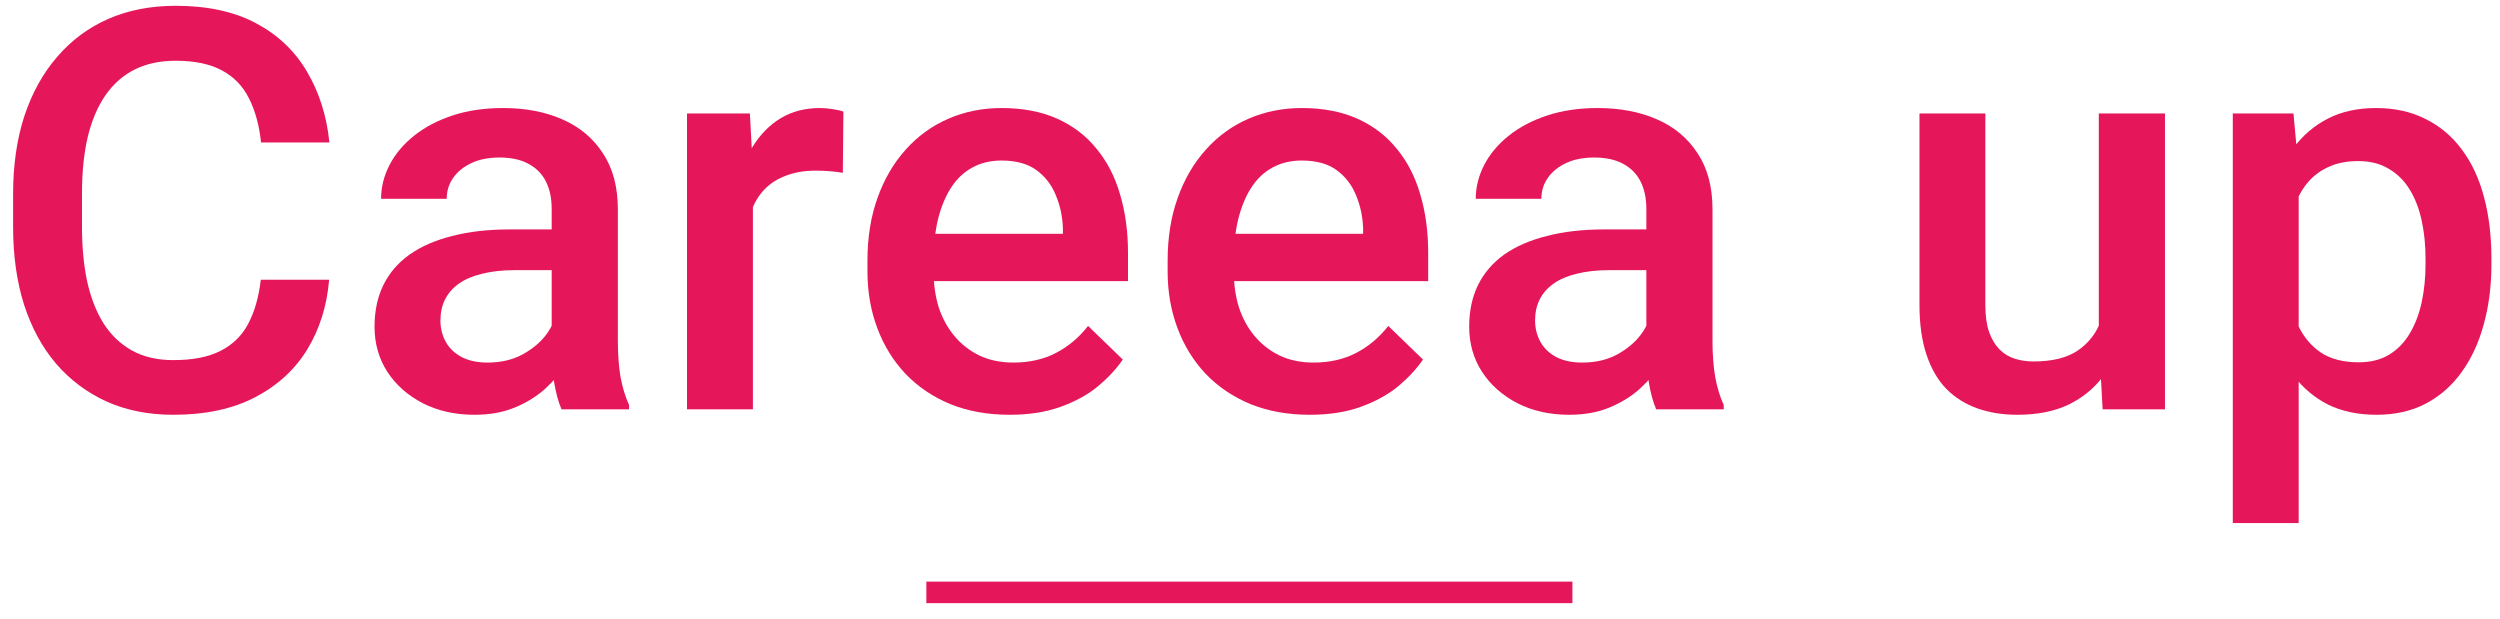 <svg width="113" height="28" viewBox="0 0 113 28" fill="none" xmlns="http://www.w3.org/2000/svg">
<path d="M103.9 7.701V23.642H100.922V5.13H103.665L103.9 7.701ZM112.612 11.692V11.952C112.612 12.924 112.497 13.826 112.266 14.658C112.044 15.482 111.71 16.203 111.265 16.821C110.828 17.43 110.289 17.904 109.646 18.242C109.004 18.579 108.262 18.748 107.422 18.748C106.59 18.748 105.861 18.596 105.235 18.291C104.617 17.978 104.094 17.537 103.665 16.969C103.237 16.4 102.891 15.733 102.627 14.967C102.372 14.193 102.191 13.344 102.083 12.421V11.42C102.191 10.44 102.372 9.55 102.627 8.751C102.891 7.952 103.237 7.264 103.665 6.687C104.094 6.111 104.617 5.666 105.235 5.353C105.852 5.04 106.573 4.883 107.397 4.883C108.237 4.883 108.983 5.048 109.634 5.378C110.285 5.699 110.833 6.16 111.277 6.762C111.722 7.355 112.056 8.072 112.278 8.912C112.501 9.744 112.612 10.671 112.612 11.692ZM109.634 11.952V11.692C109.634 11.074 109.576 10.502 109.461 9.975C109.346 9.439 109.164 8.969 108.917 8.566C108.67 8.162 108.353 7.849 107.966 7.627C107.587 7.396 107.129 7.281 106.594 7.281C106.067 7.281 105.614 7.371 105.235 7.553C104.856 7.726 104.538 7.969 104.283 8.282C104.028 8.595 103.83 8.961 103.69 9.381C103.55 9.793 103.451 10.242 103.393 10.728V13.126C103.492 13.719 103.661 14.263 103.9 14.757C104.139 15.251 104.477 15.647 104.913 15.943C105.358 16.232 105.927 16.376 106.619 16.376C107.154 16.376 107.611 16.26 107.99 16.03C108.369 15.799 108.678 15.482 108.917 15.078C109.164 14.666 109.346 14.193 109.461 13.657C109.576 13.122 109.634 12.553 109.634 11.952Z" fill="#E6165B"/>
<path d="M94.866 15.35V5.13H97.857V18.501H95.039L94.866 15.35ZM95.286 12.569L96.287 12.545C96.287 13.443 96.189 14.271 95.991 15.029C95.793 15.778 95.488 16.433 95.076 16.994C94.664 17.546 94.137 17.978 93.495 18.291C92.852 18.596 92.082 18.748 91.184 18.748C90.533 18.748 89.936 18.654 89.392 18.464C88.848 18.274 88.379 17.982 87.983 17.587C87.596 17.191 87.295 16.676 87.081 16.042C86.867 15.408 86.76 14.65 86.76 13.768V5.13H89.738V13.793C89.738 14.279 89.796 14.687 89.911 15.016C90.026 15.338 90.183 15.597 90.38 15.795C90.578 15.992 90.809 16.133 91.073 16.215C91.336 16.297 91.616 16.338 91.913 16.338C92.761 16.338 93.429 16.174 93.915 15.844C94.409 15.507 94.759 15.053 94.965 14.485C95.179 13.916 95.286 13.278 95.286 12.569Z" fill="#E6165B"/>
<path d="M74.415 15.82V9.443C74.415 8.965 74.328 8.553 74.155 8.207C73.982 7.861 73.719 7.594 73.365 7.404C73.018 7.215 72.582 7.12 72.055 7.12C71.569 7.12 71.148 7.202 70.794 7.367C70.44 7.532 70.164 7.754 69.966 8.034C69.768 8.315 69.67 8.632 69.67 8.986H66.704C66.704 8.459 66.832 7.948 67.087 7.454C67.342 6.959 67.713 6.519 68.199 6.131C68.685 5.744 69.266 5.439 69.941 5.217C70.617 4.995 71.375 4.883 72.215 4.883C73.22 4.883 74.11 5.052 74.884 5.39C75.667 5.728 76.281 6.239 76.726 6.922C77.179 7.598 77.405 8.446 77.405 9.468V15.412C77.405 16.021 77.447 16.569 77.529 17.055C77.62 17.533 77.747 17.949 77.912 18.303V18.501H74.86C74.72 18.18 74.608 17.772 74.526 17.278C74.452 16.775 74.415 16.289 74.415 15.82ZM74.847 10.37L74.872 12.211H72.734C72.182 12.211 71.696 12.265 71.276 12.372C70.856 12.471 70.506 12.619 70.226 12.817C69.946 13.014 69.736 13.253 69.595 13.534C69.455 13.814 69.385 14.131 69.385 14.485C69.385 14.839 69.468 15.165 69.632 15.461C69.797 15.75 70.036 15.976 70.349 16.141C70.671 16.306 71.058 16.388 71.511 16.388C72.121 16.388 72.652 16.265 73.105 16.017C73.566 15.762 73.929 15.453 74.192 15.091C74.456 14.72 74.596 14.37 74.612 14.04L75.576 15.362C75.478 15.7 75.309 16.063 75.07 16.45C74.831 16.837 74.518 17.208 74.131 17.562C73.752 17.908 73.294 18.192 72.759 18.415C72.232 18.637 71.622 18.748 70.93 18.748C70.057 18.748 69.278 18.575 68.594 18.229C67.911 17.875 67.375 17.401 66.988 16.808C66.601 16.207 66.407 15.527 66.407 14.769C66.407 14.061 66.539 13.435 66.803 12.891C67.075 12.339 67.47 11.878 67.989 11.507C68.516 11.136 69.159 10.856 69.917 10.667C70.675 10.469 71.54 10.37 72.512 10.37H74.847Z" fill="#E6165B"/>
<path d="M59.203 18.748C58.215 18.748 57.321 18.588 56.522 18.266C55.731 17.937 55.055 17.48 54.495 16.895C53.943 16.31 53.519 15.622 53.222 14.831C52.926 14.04 52.777 13.188 52.777 12.273V11.779C52.777 10.732 52.93 9.785 53.235 8.937C53.539 8.088 53.964 7.363 54.507 6.762C55.051 6.152 55.694 5.687 56.435 5.365C57.177 5.044 57.98 4.883 58.845 4.883C59.8 4.883 60.637 5.044 61.353 5.365C62.07 5.687 62.663 6.14 63.133 6.725C63.611 7.301 63.965 7.989 64.196 8.788C64.434 9.587 64.554 10.469 64.554 11.433V12.706H54.223V10.568H61.613V10.333C61.596 9.797 61.489 9.295 61.292 8.825C61.102 8.356 60.81 7.977 60.414 7.688C60.019 7.4 59.492 7.256 58.833 7.256C58.338 7.256 57.897 7.363 57.51 7.577C57.131 7.783 56.814 8.084 56.559 8.479C56.303 8.875 56.106 9.353 55.966 9.913C55.834 10.465 55.768 11.087 55.768 11.779V12.273C55.768 12.858 55.846 13.402 56.003 13.904C56.167 14.399 56.406 14.831 56.719 15.202C57.032 15.572 57.411 15.865 57.856 16.079C58.301 16.285 58.808 16.388 59.376 16.388C60.093 16.388 60.731 16.244 61.292 15.956C61.852 15.667 62.338 15.259 62.75 14.732L64.319 16.252C64.031 16.672 63.656 17.076 63.195 17.463C62.733 17.842 62.169 18.151 61.502 18.39C60.843 18.629 60.077 18.748 59.203 18.748Z" fill="#E6165B"/>
<path d="M45.635 18.748C44.646 18.748 43.752 18.588 42.953 18.266C42.162 17.937 41.487 17.48 40.927 16.895C40.375 16.31 39.95 15.622 39.654 14.831C39.357 14.04 39.209 13.188 39.209 12.273V11.779C39.209 10.732 39.361 9.785 39.666 8.937C39.971 8.088 40.395 7.363 40.939 6.762C41.483 6.152 42.125 5.687 42.867 5.365C43.608 5.044 44.411 4.883 45.276 4.883C46.232 4.883 47.068 5.044 47.785 5.365C48.502 5.687 49.095 6.14 49.565 6.725C50.042 7.301 50.397 7.989 50.627 8.788C50.866 9.587 50.986 10.469 50.986 11.433V12.706H40.655V10.568H48.044V10.333C48.028 9.797 47.921 9.295 47.723 8.825C47.534 8.356 47.241 7.977 46.846 7.688C46.45 7.4 45.923 7.256 45.264 7.256C44.77 7.256 44.329 7.363 43.942 7.577C43.563 7.783 43.246 8.084 42.99 8.479C42.735 8.875 42.537 9.353 42.397 9.913C42.265 10.465 42.2 11.087 42.2 11.779V12.273C42.2 12.858 42.278 13.402 42.434 13.904C42.599 14.399 42.838 14.831 43.151 15.202C43.464 15.572 43.843 15.865 44.288 16.079C44.733 16.285 45.239 16.388 45.808 16.388C46.525 16.388 47.163 16.244 47.723 15.956C48.283 15.667 48.77 15.259 49.181 14.732L50.751 16.252C50.462 16.672 50.088 17.076 49.626 17.463C49.165 17.842 48.601 18.151 47.933 18.39C47.274 18.629 46.508 18.748 45.635 18.748Z" fill="#E6165B"/>
<path d="M34.031 7.676V18.501H31.053V5.13H33.895L34.031 7.676ZM38.121 5.044L38.096 7.812C37.915 7.779 37.718 7.754 37.503 7.738C37.297 7.721 37.091 7.713 36.885 7.713C36.375 7.713 35.926 7.787 35.538 7.936C35.151 8.076 34.826 8.282 34.562 8.553C34.307 8.817 34.109 9.138 33.969 9.517C33.829 9.896 33.747 10.321 33.722 10.79L33.042 10.84C33.042 9.999 33.125 9.221 33.289 8.504C33.454 7.787 33.701 7.157 34.031 6.613C34.369 6.07 34.789 5.645 35.291 5.341C35.802 5.036 36.391 4.883 37.058 4.883C37.24 4.883 37.433 4.9 37.639 4.933C37.853 4.966 38.014 5.003 38.121 5.044Z" fill="#E6165B"/>
<path d="M24.936 15.82V9.443C24.936 8.965 24.85 8.553 24.677 8.207C24.504 7.861 24.24 7.594 23.886 7.404C23.54 7.215 23.103 7.12 22.576 7.12C22.09 7.12 21.67 7.202 21.316 7.367C20.961 7.532 20.685 7.754 20.488 8.034C20.29 8.315 20.191 8.632 20.191 8.986H17.225C17.225 8.459 17.353 7.948 17.608 7.454C17.864 6.959 18.235 6.519 18.721 6.131C19.207 5.744 19.787 5.439 20.463 5.217C21.139 4.995 21.896 4.883 22.737 4.883C23.742 4.883 24.631 5.052 25.406 5.39C26.189 5.728 26.802 6.239 27.247 6.922C27.7 7.598 27.927 8.446 27.927 9.468V15.412C27.927 16.021 27.968 16.569 28.05 17.055C28.141 17.533 28.269 17.949 28.433 18.303V18.501H25.381C25.241 18.18 25.13 17.772 25.047 17.278C24.973 16.775 24.936 16.289 24.936 15.82ZM25.369 10.37L25.393 12.211H23.256C22.704 12.211 22.218 12.265 21.797 12.372C21.377 12.471 21.027 12.619 20.747 12.817C20.467 13.014 20.257 13.253 20.117 13.534C19.977 13.814 19.907 14.131 19.907 14.485C19.907 14.839 19.989 15.165 20.154 15.461C20.319 15.75 20.558 15.976 20.871 16.141C21.192 16.306 21.579 16.388 22.032 16.388C22.642 16.388 23.173 16.265 23.626 16.017C24.088 15.762 24.45 15.453 24.714 15.091C24.977 14.72 25.118 14.37 25.134 14.04L26.098 15.362C25.999 15.7 25.83 16.063 25.591 16.45C25.352 16.837 25.039 17.208 24.652 17.562C24.273 17.908 23.816 18.192 23.28 18.415C22.753 18.637 22.143 18.748 21.451 18.748C20.578 18.748 19.8 18.575 19.116 18.229C18.432 17.875 17.897 17.401 17.509 16.808C17.122 16.207 16.929 15.527 16.929 14.769C16.929 14.061 17.061 13.435 17.324 12.891C17.596 12.339 17.991 11.878 18.511 11.507C19.038 11.136 19.68 10.856 20.438 10.667C21.196 10.469 22.061 10.37 23.033 10.37H25.369Z" fill="#E6165B"/>
<path d="M11.788 12.644H14.877C14.778 13.822 14.449 14.872 13.888 15.795C13.328 16.709 12.541 17.43 11.528 17.957C10.515 18.485 9.283 18.748 7.833 18.748C6.721 18.748 5.72 18.551 4.83 18.155C3.941 17.752 3.179 17.183 2.544 16.45C1.91 15.709 1.424 14.815 1.086 13.768C0.757 12.722 0.592 11.552 0.592 10.259V8.764C0.592 7.47 0.761 6.3 1.098 5.254C1.444 4.208 1.939 3.314 2.581 2.573C3.224 1.823 3.994 1.25 4.892 0.855C5.798 0.459 6.816 0.262 7.944 0.262C9.378 0.262 10.589 0.525 11.578 1.053C12.566 1.58 13.332 2.309 13.876 3.24C14.428 4.171 14.766 5.238 14.889 6.44H11.8C11.718 5.666 11.536 5.003 11.256 4.451C10.984 3.899 10.581 3.479 10.045 3.19C9.51 2.894 8.809 2.746 7.944 2.746C7.236 2.746 6.618 2.877 6.091 3.141C5.564 3.405 5.123 3.792 4.769 4.303C4.414 4.813 4.147 5.444 3.965 6.193C3.792 6.935 3.706 7.783 3.706 8.739V10.259C3.706 11.165 3.784 11.989 3.941 12.73C4.105 13.464 4.353 14.094 4.682 14.621C5.02 15.148 5.448 15.556 5.967 15.844C6.486 16.133 7.108 16.277 7.833 16.277C8.715 16.277 9.427 16.137 9.971 15.857C10.523 15.577 10.939 15.169 11.219 14.633C11.508 14.09 11.697 13.427 11.788 12.644Z" fill="#E6165B"/>
<path fill-rule="evenodd" clip-rule="evenodd" d="M71.073 27.262H41.871V26.289H71.073V27.262Z" fill="#E6165B"/>
</svg>
